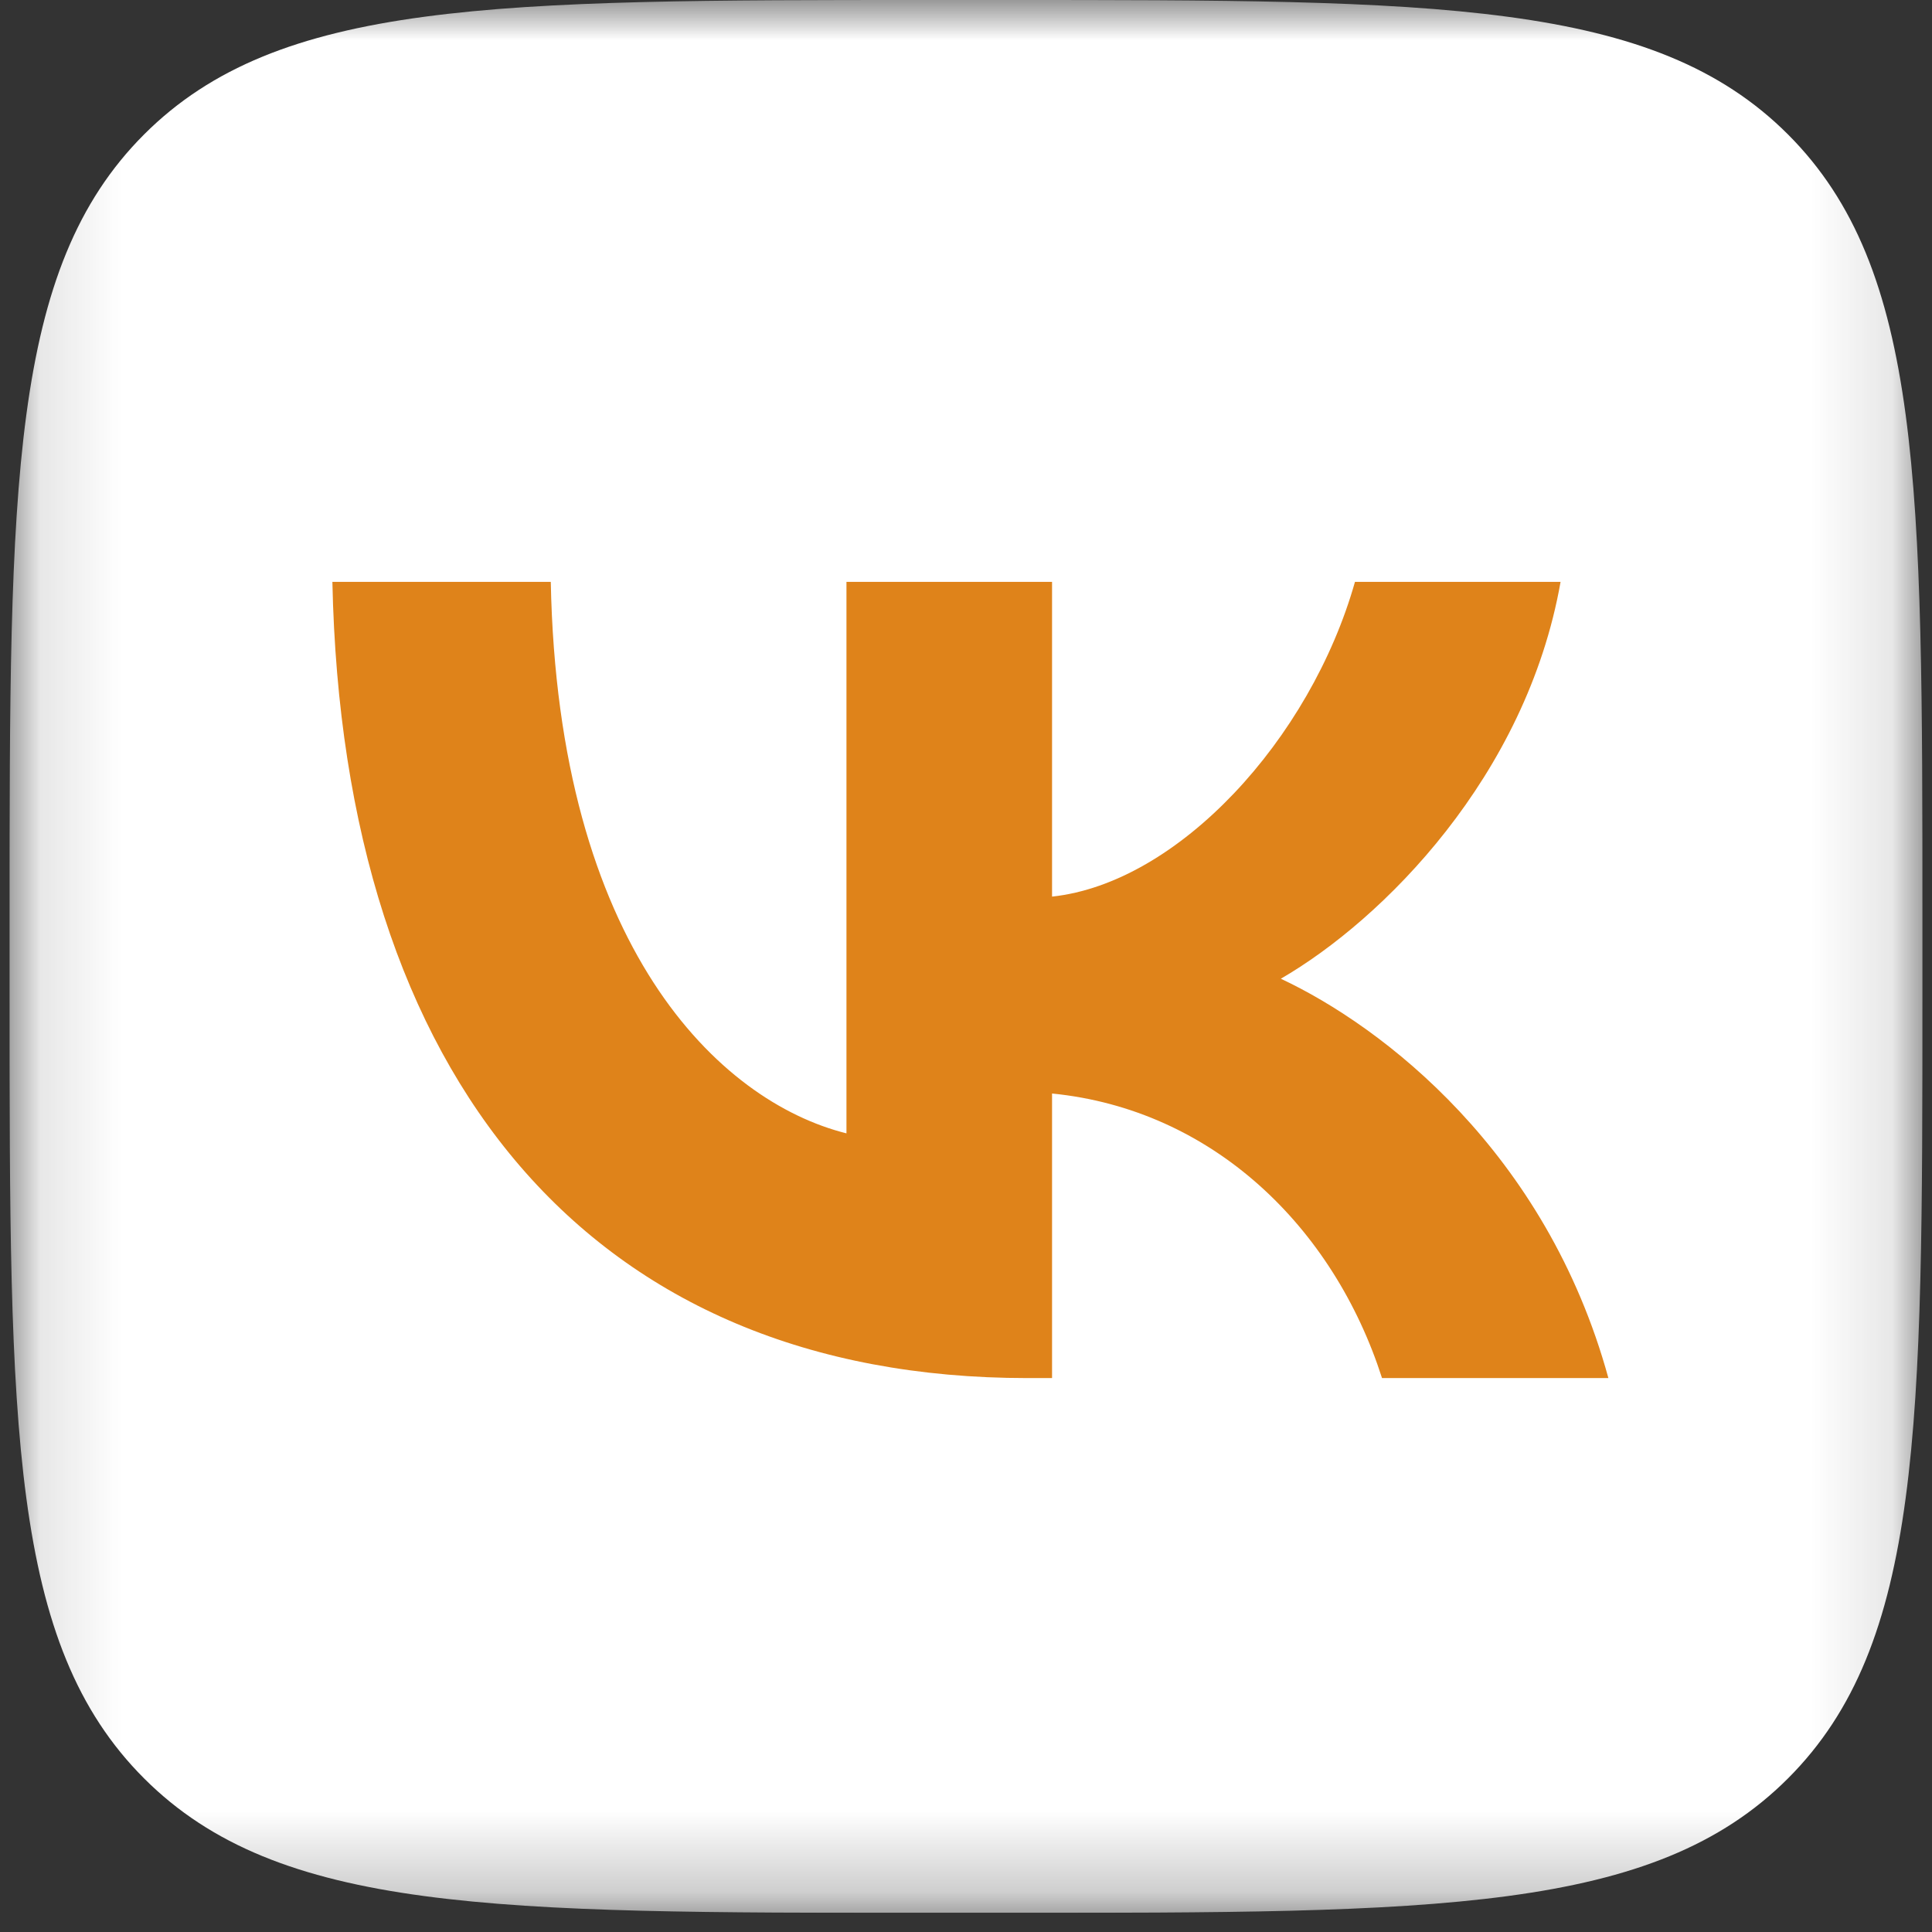 <?xml version="1.0" encoding="UTF-8"?> <svg xmlns="http://www.w3.org/2000/svg" width="24" height="24" viewBox="0 0 24 24" fill="none"><rect x="0" y="0" width="24" height="24" fill="#333333" stroke="none"/><g clip-path="url(#clip0_140_19)"><mask id="mask0_140_19" style="mask-type:luminance" maskUnits="userSpaceOnUse" x="0" y="0" width="24" height="24"><path d="M23.881 0H0.119V23.762H23.881V0Z" fill="white"></path></mask><g mask="url(#mask0_140_19)"><path d="M0.119 11.406C0.119 6.029 0.119 3.341 1.79 1.67C3.46 0 6.148 0 11.525 0H12.476C17.852 0 20.541 0 22.211 1.67C23.881 3.341 23.881 6.029 23.881 11.406V12.356C23.881 17.733 23.881 20.422 22.211 22.092C20.541 23.762 17.852 23.762 12.476 23.762H11.525C6.148 23.762 3.46 23.762 1.79 22.092C0.119 20.422 0.119 17.733 0.119 12.356V11.406Z" fill="white"></path><path d="M12.763 17.119C7.347 17.119 4.258 13.406 4.129 7.228H6.842C6.931 11.762 8.931 13.683 10.515 14.079V7.228H13.069V11.138C14.634 10.97 16.277 9.188 16.832 7.228H19.386C18.96 9.643 17.178 11.425 15.911 12.158C17.178 12.752 19.208 14.307 19.98 17.119H17.168C16.564 15.237 15.06 13.782 13.069 13.584V17.119H12.763Z" fill="#DF831A"></path></g></g><defs><clipPath id="clip0_140_19"><rect width="24" height="23.762" fill="white"></rect></clipPath></defs></svg> 